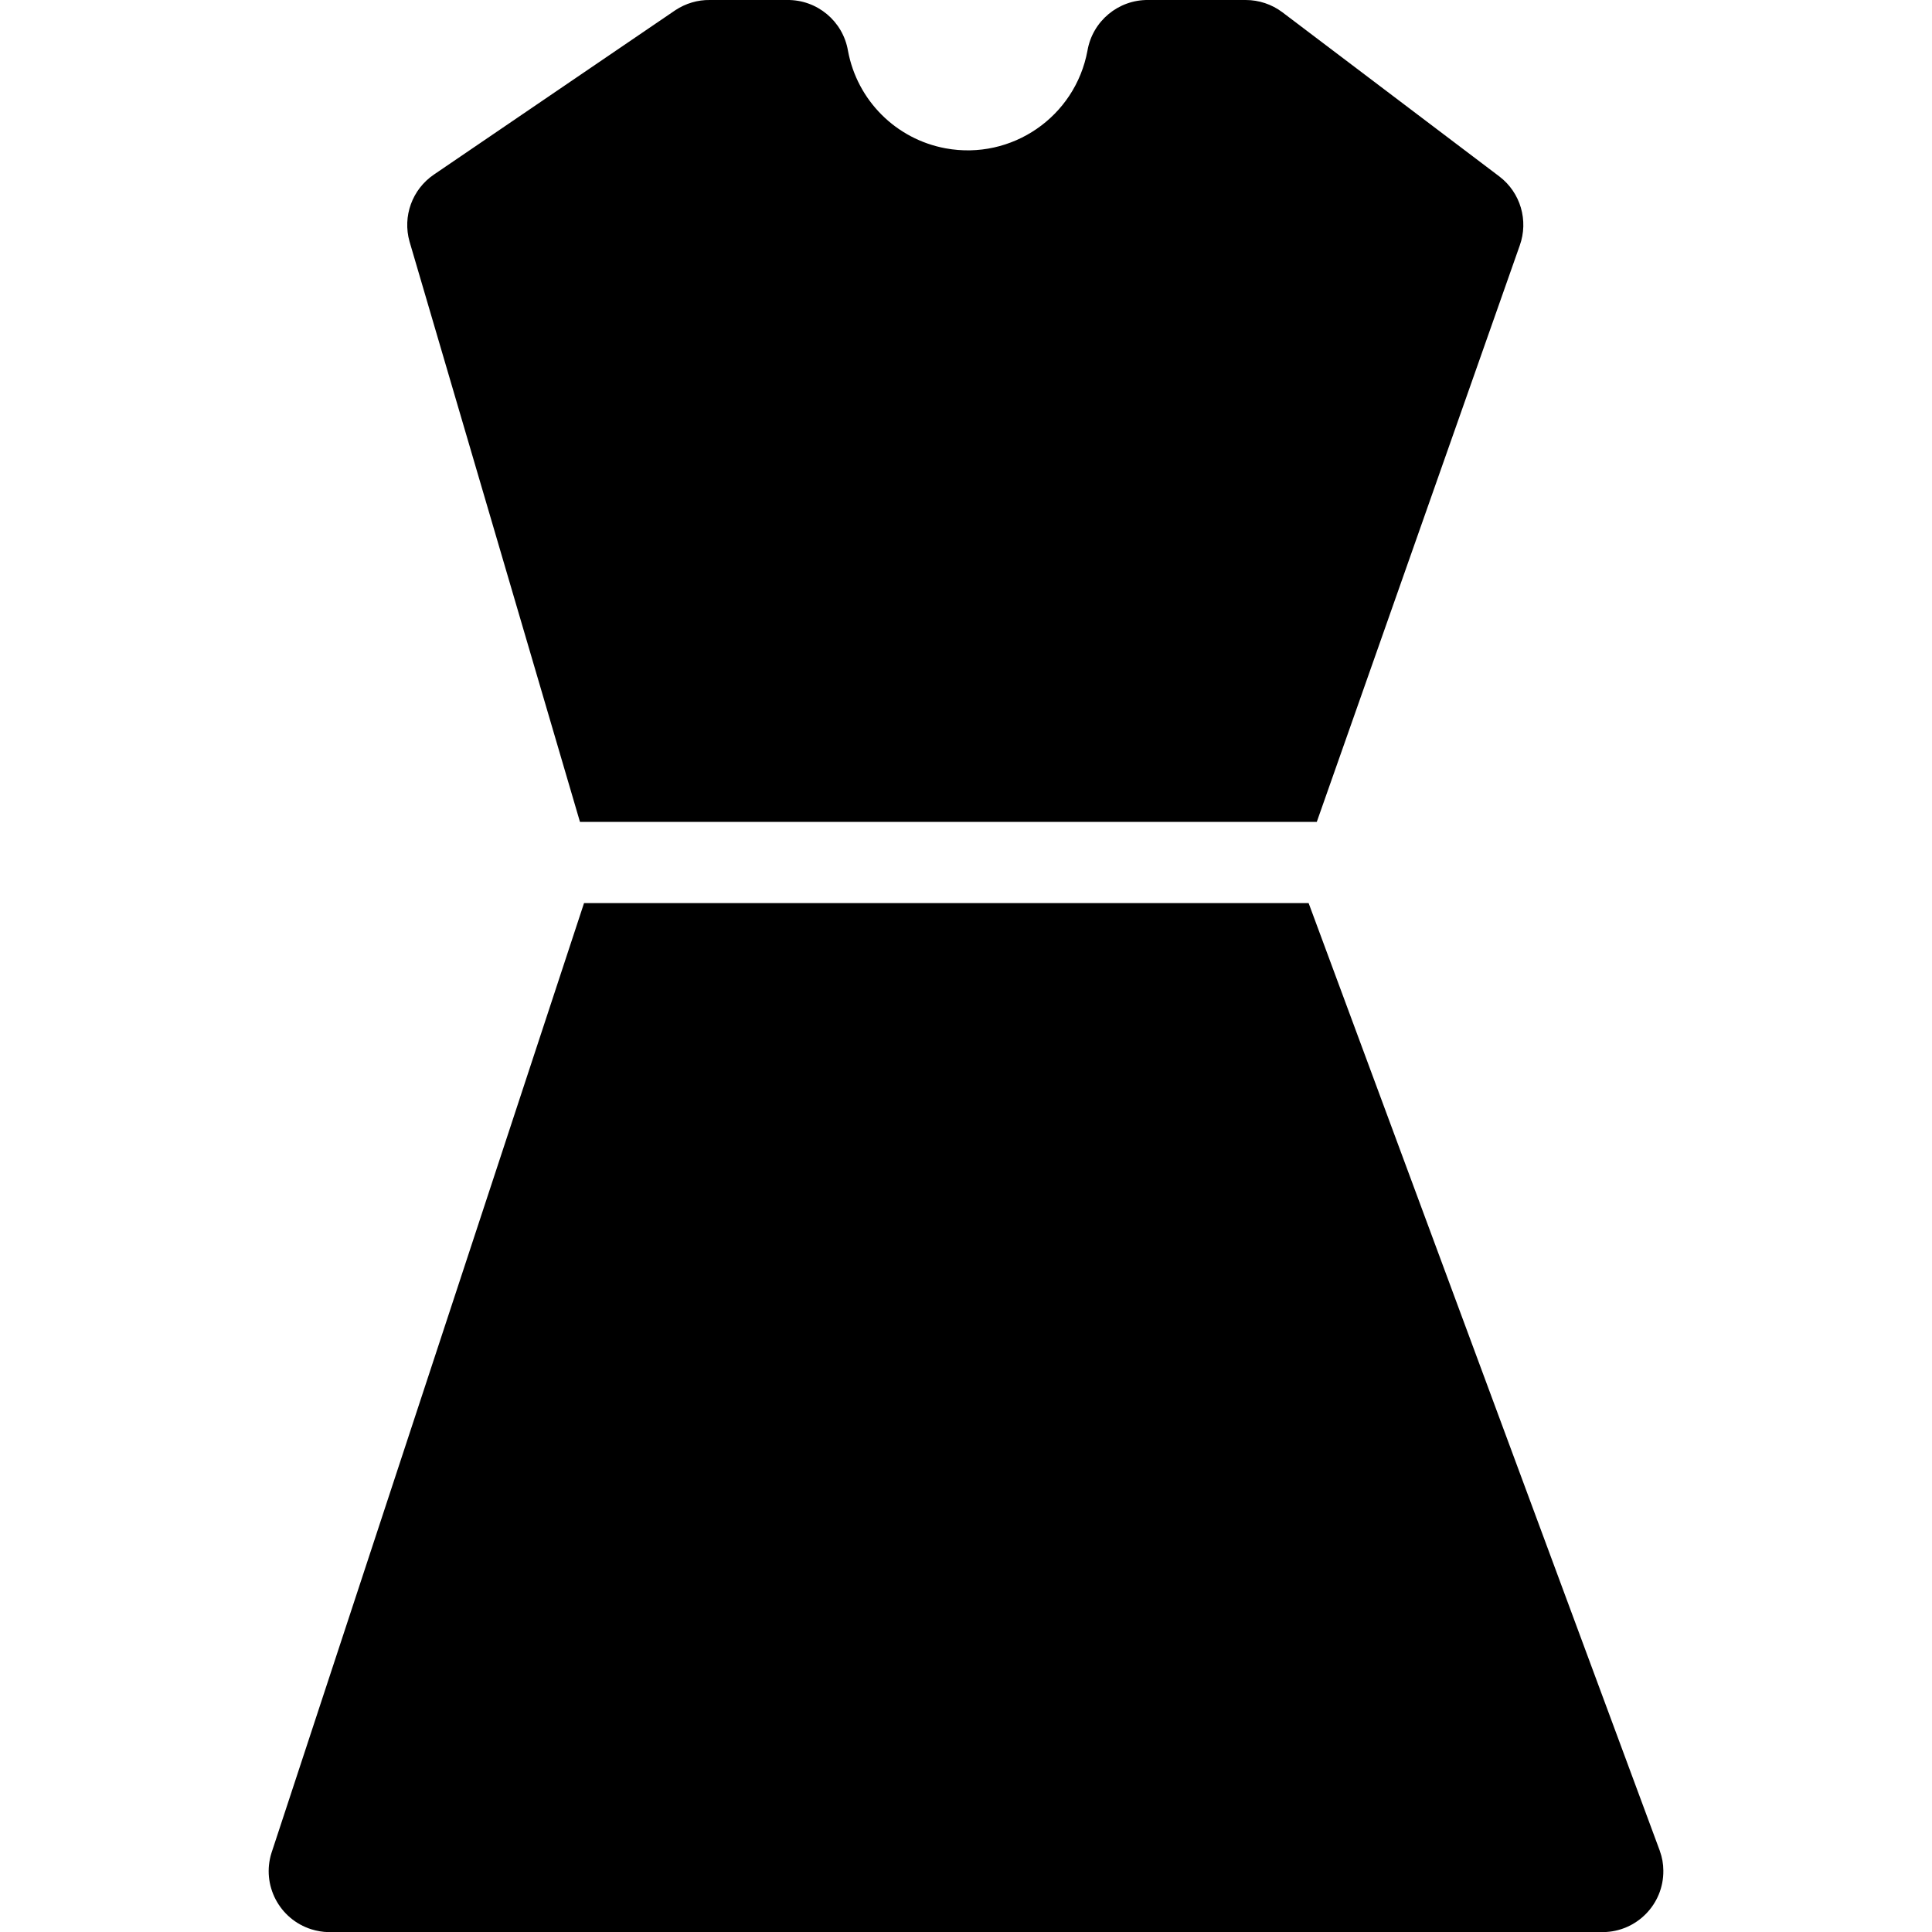 <svg xmlns="http://www.w3.org/2000/svg" xml:space="preserve" viewBox="0 0 1920 1920" width="1920" height="1920">
	<path fill-rule="evenodd" clip-rule="evenodd" fill="inherit" d="m1649.5 1839.3-349-941.8H580.4l-310.6 943.9c-10 31.9 7.7 65.8 39.6 75.9 5.5 1.7 11.2 2.7 16.9 2.8h1266.8c33.4-.3 60.3-27.7 59.9-61.1 0-6.7-1.2-13.3-3.5-19.6ZM576.4 816.8h732.2L1510.3 244c8.9-24.8.8-52.6-20.2-68.6L1274.3 12.1C1263.9 4.3 1251.1 0 1238 0h-96.8c-29.8-.4-55.5 21-60.5 50.4-12.2 65.7-75.3 109.1-141 97-49.3-9.1-87.9-47.7-97-97C837.7 21 812-.4 782.2 0h-76.7c-12.2-.2-24.1 3.4-34.3 10.1l-240 163.4c-21.6 14.7-31.3 41.5-24.2 66.6l169.4 576.8Z"/>
</svg>